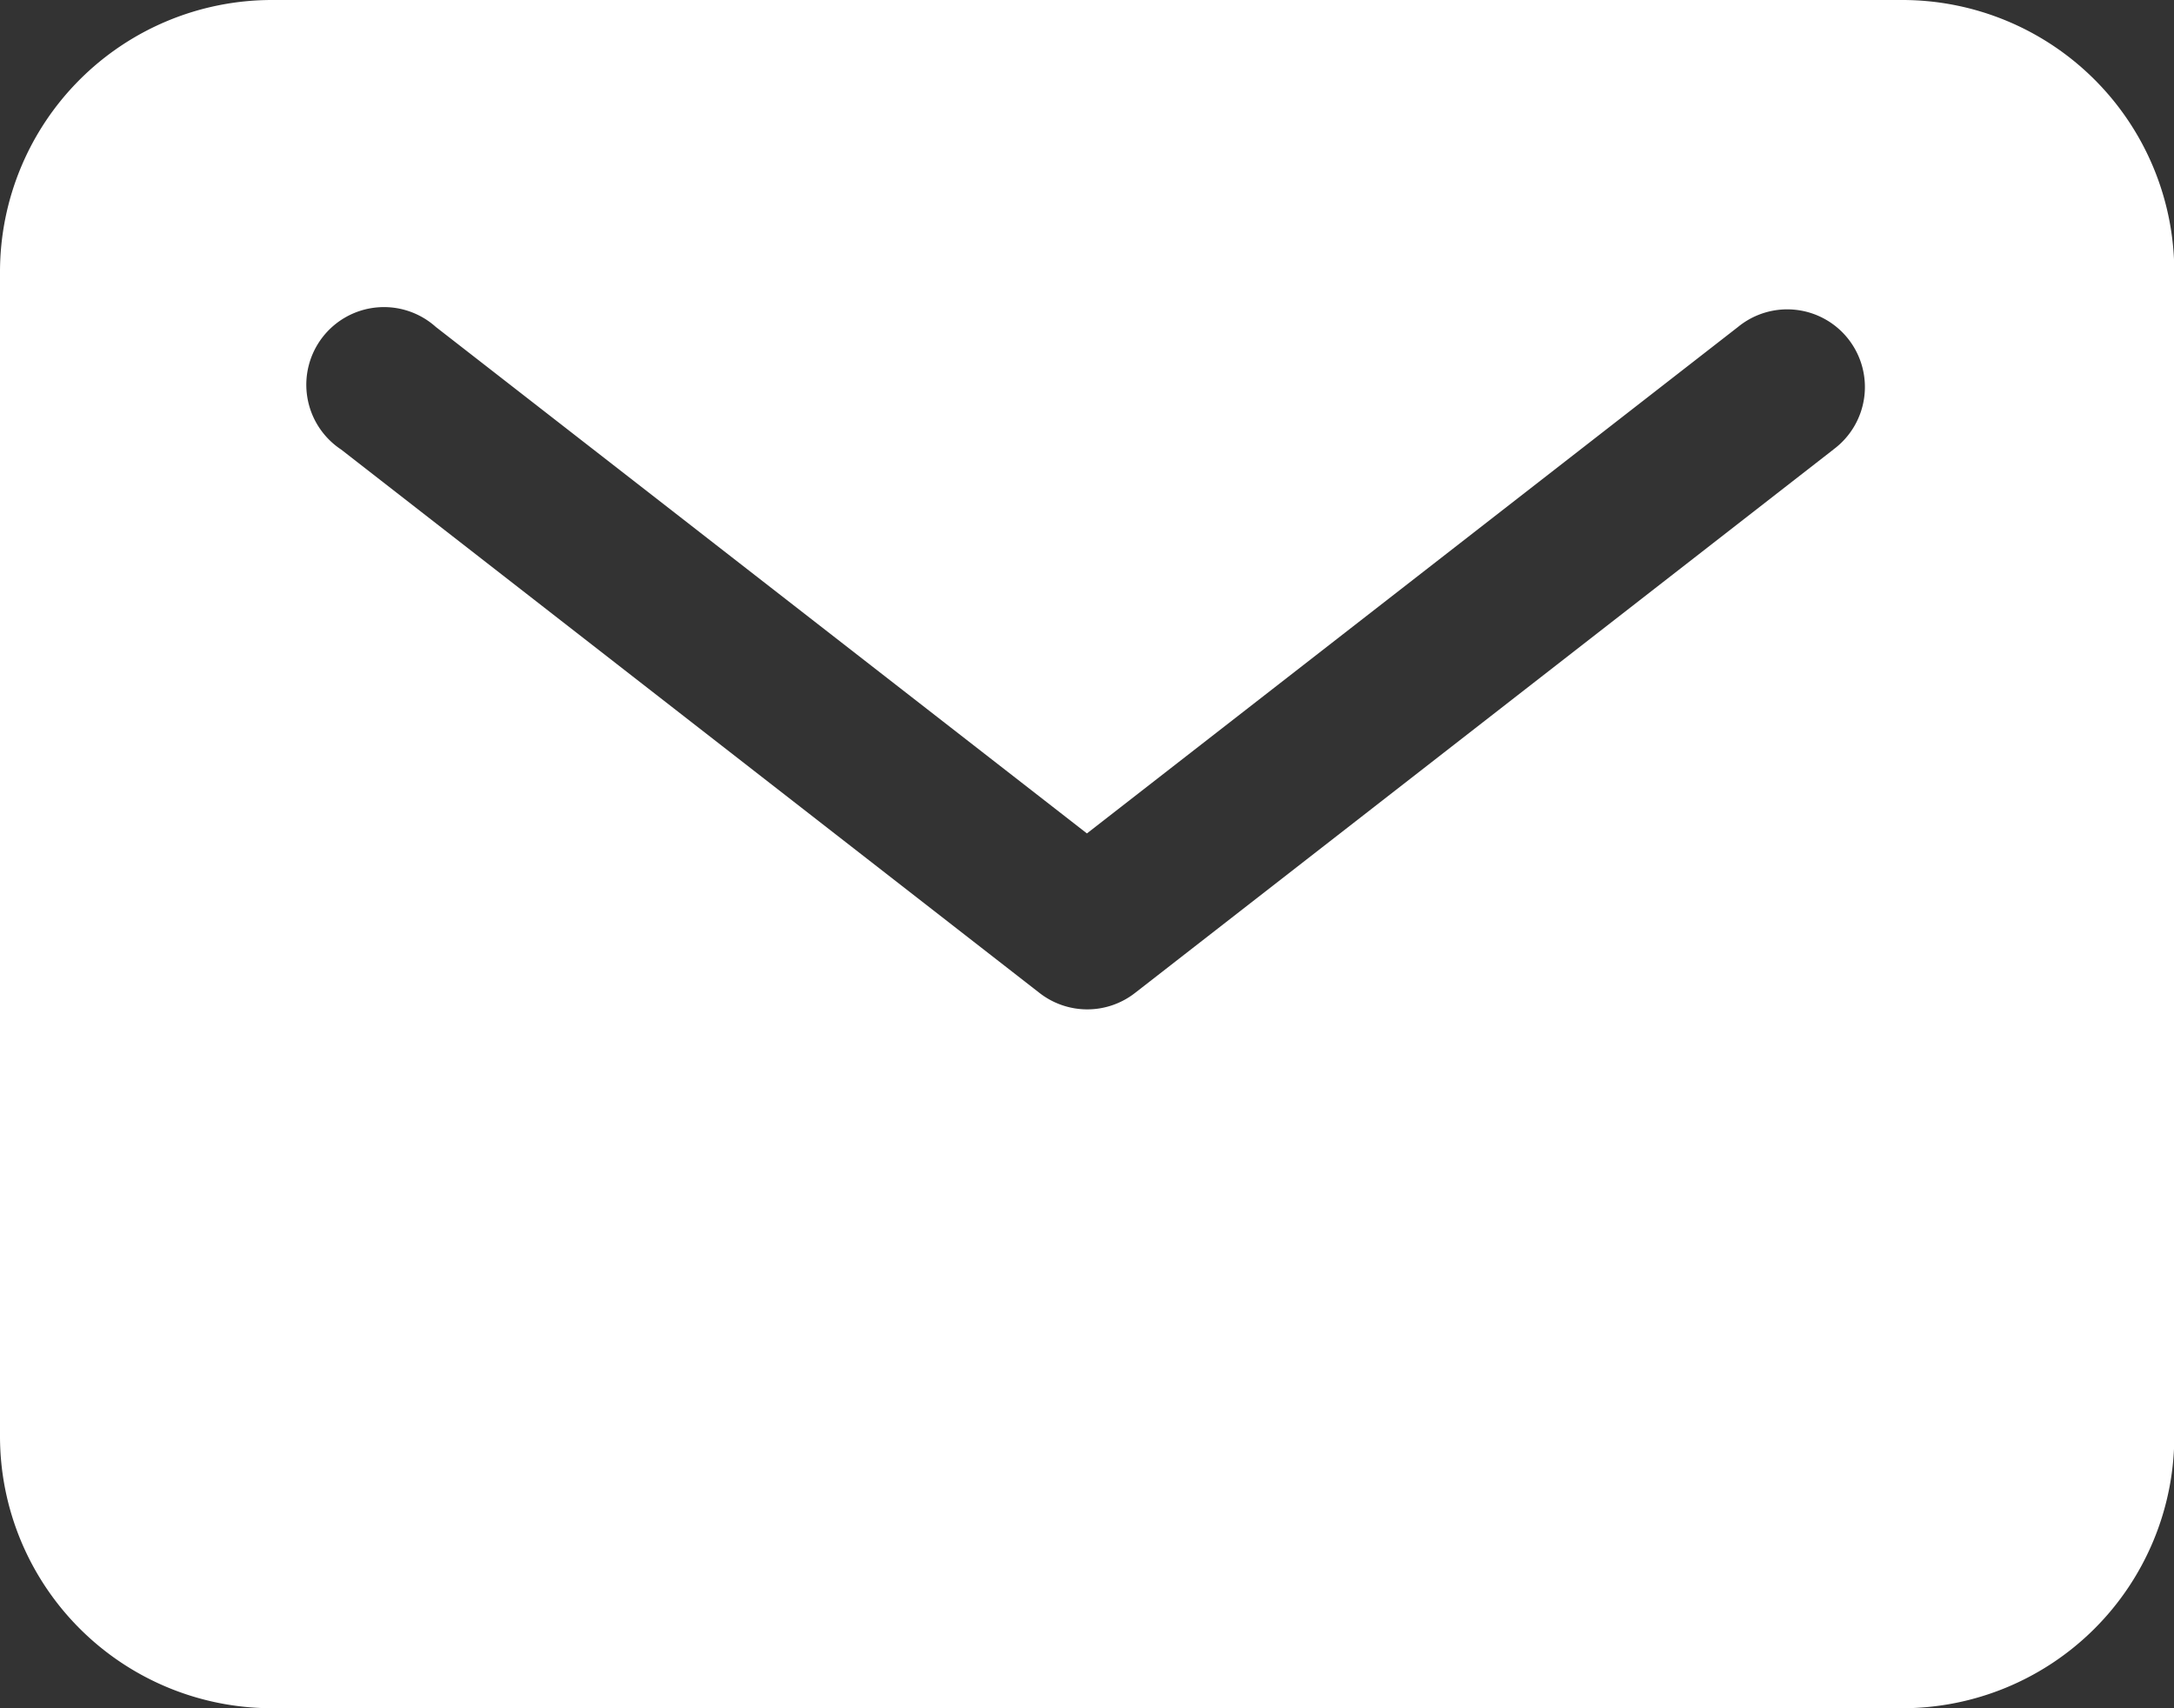 <svg xmlns="http://www.w3.org/2000/svg" width="28.946" height="22.743" viewBox="0 0 28.946 22.743">
  <rect x="0" y="0" width="28.946" height="22.743" fill="#333333" stroke="none"/>
  <path id="Icon_ion-mail" data-name="Icon ion-mail" d="M27.577,5.625H5.868A3.622,3.622,0,0,0,2.25,9.243V24.75a3.622,3.622,0,0,0,3.618,3.618H27.577A3.622,3.622,0,0,0,31.2,24.75V9.243a3.622,3.622,0,0,0-3.618-3.618Zm-.916,5.985-9.3,7.236a1.034,1.034,0,0,1-1.269,0l-9.3-7.236A1.034,1.034,0,1,1,8.053,9.978l8.669,6.743,8.669-6.743a1.034,1.034,0,1,1,1.269,1.632Z" transform="translate(-2.25 -5.625)" fill="#fff"/>
</svg>
